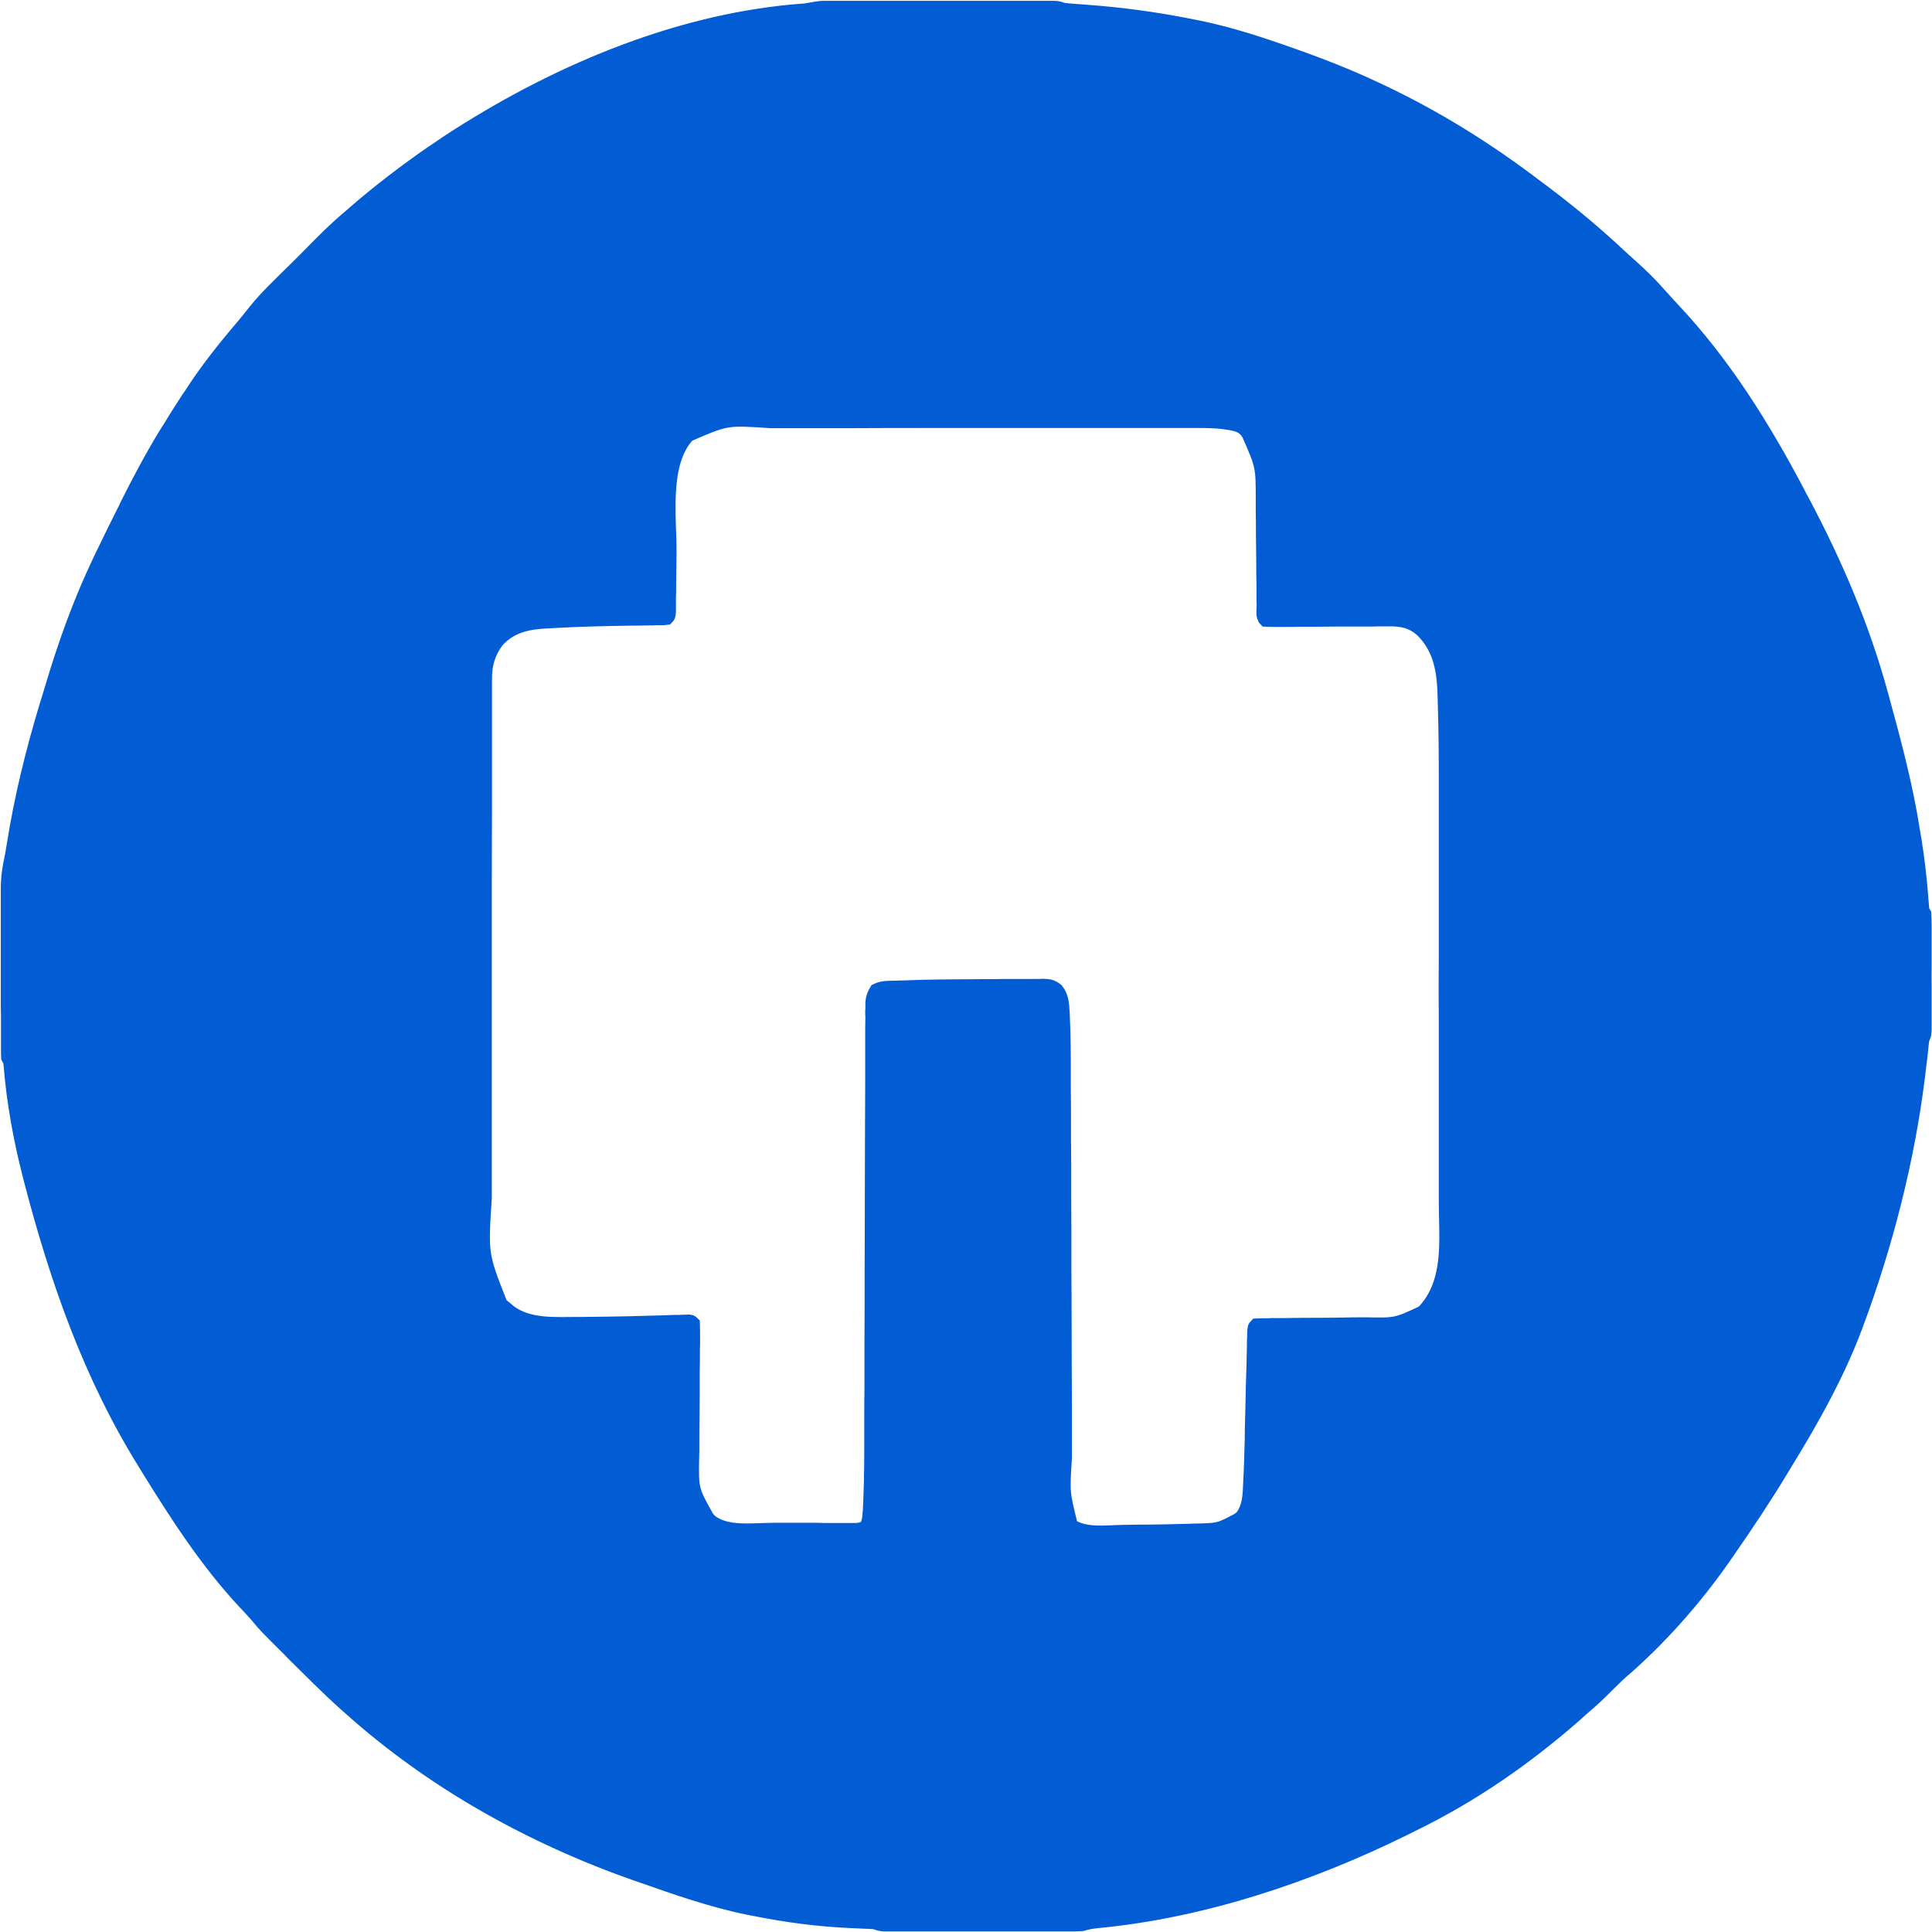 <?xml version="1.0" encoding="UTF-8"?> <svg xmlns="http://www.w3.org/2000/svg" width="753" height="753" viewBox="0 0 753 753" fill="none"> <path d="M321.374 3.002H323.781H326.48H329.251H336.837H344.787H358.062H373.524H386.726H394.603H402.042H404.741H408.461H410.576C412.327 3.075 412.327 3.075 414.515 3.805C416.192 4.023 417.87 4.096 419.548 4.242C420.569 4.315 421.663 4.388 422.684 4.461C423.267 4.534 423.778 4.534 424.361 4.607C437.053 5.555 449.452 7.233 461.924 9.64C463.091 9.858 463.091 9.858 464.185 10.077C475.418 12.193 486.14 15.402 496.934 19.122C497.372 19.267 497.81 19.413 498.247 19.559C509.917 23.571 521.441 27.874 532.674 32.98C533.33 33.271 533.986 33.636 534.716 33.928C556.232 43.774 576.436 56.028 595.397 70.177C596.2 70.761 597.002 71.344 597.805 72.001C609.401 80.534 620.488 89.579 630.991 99.425C632.522 100.811 634.054 102.27 635.659 103.655C639.67 107.229 643.39 110.876 646.891 114.888C648.642 116.857 650.392 118.753 652.143 120.65C671.909 141.655 687.153 166.162 700.575 191.546C701.158 192.786 701.815 193.953 702.471 195.12C715.381 219.481 726.03 244.204 733.251 270.753C733.469 271.41 733.615 271.993 733.761 272.577C738.429 289.644 742.951 306.565 745.65 323.999C745.869 325.312 746.088 326.625 746.306 327.865C747.473 335.085 748.276 342.306 748.859 349.527C748.859 350.184 748.932 350.84 749.005 351.496C749.078 352.08 749.078 352.663 749.151 353.247C749.224 354.706 749.224 354.706 750.026 356.092C750.099 357.623 750.172 359.082 750.172 360.614V362V366.595V369.731V376.368C750.099 379.213 750.172 382.057 750.172 384.902V391.466V394.602V399.052V401.532C750.026 403.501 750.026 403.501 749.297 404.96C749.078 406.418 748.932 407.95 748.786 409.409C748.713 410.357 748.567 411.305 748.494 412.253C748.422 412.764 748.349 413.275 748.276 413.785C744.629 446.826 736.825 478.916 725.738 510.207C725.301 511.301 724.936 512.469 724.498 513.563C717.424 533.693 706.483 553.167 695.323 571.254C694.667 572.348 694.667 572.348 694.011 573.442C687.519 584.164 680.59 594.521 673.442 604.805C673.078 605.316 672.713 605.826 672.348 606.41C660.751 623.112 646.674 639.086 631.212 652.287C629.461 653.965 627.711 655.642 626.033 657.32C623.042 660.383 619.833 663.301 616.551 666.072C615.749 666.802 614.946 667.531 614.144 668.261C594.597 685.401 573.664 699.915 550.251 711.293C549.23 711.804 548.209 712.315 547.188 712.825C510.282 730.986 469.073 744.844 428.009 748.783C425.821 749.002 423.924 749.294 421.809 749.95C420.715 750.023 419.694 750.096 418.6 750.096H416.558H414.369H412.036H405.763H399.198H388.112H375.348H364.334H357.843H350.476H348.288H346.319H344.568C343.036 749.95 343.036 749.95 340.848 749.221C339.243 749.148 337.639 749.002 335.961 749.002C335.013 748.929 333.992 748.856 332.971 748.856C332.46 748.856 331.877 748.783 331.366 748.783C318.748 748.2 306.567 746.595 294.168 744.115C293.439 743.969 292.636 743.824 291.907 743.678C277.465 740.76 263.607 735.873 249.676 730.986C249.166 730.841 248.655 730.622 248.144 730.476C207.008 716.034 168.426 694.591 135.892 665.345C135.527 665.053 135.162 664.688 134.725 664.323C127.577 657.905 120.867 651.122 114.011 644.339C113.573 643.828 113.063 643.391 112.625 642.88C103.581 633.909 103.581 633.909 99.788 629.387C98.402 627.782 96.943 626.251 95.485 624.719C80.752 608.964 69.154 590.949 57.849 572.716C57.338 571.913 57.338 571.913 56.828 571.038C35.238 536.539 22.11 498.904 11.898 459.664C11.752 459.153 11.679 458.716 11.534 458.205C7.887 444.055 5.261 429.687 4.094 415.172C3.948 413.64 3.948 413.64 3.146 412.254C3.073 411.306 3.073 410.358 3.073 409.41V407.659V405.69V403.575V396.718C3.073 395.187 3 393.582 3 391.977V382.058V369.294V359.447V354.779V348.142V346.245C3 341.796 3.657 337.784 4.605 333.481C4.823 332.241 5.042 330.928 5.261 329.615C8.179 311.016 12.628 293.074 18.025 275.131C18.463 273.672 18.901 272.286 19.338 270.9C22.912 258.793 26.851 246.831 31.592 235.015C32.029 234.067 32.029 234.067 32.394 233.046C36.989 221.813 42.459 210.945 47.857 200.078C48.44 198.984 49.023 197.817 49.534 196.65C54.202 187.314 59.016 178.27 64.413 169.371C64.851 168.715 65.288 167.986 65.726 167.329C66.747 165.652 67.768 164.047 68.789 162.369C69.154 161.786 69.519 161.202 69.883 160.619C70.977 158.941 72.072 157.264 73.166 155.513C73.53 155.002 73.822 154.565 74.187 154.054C80.313 144.499 87.243 135.747 94.609 127.14C96.287 125.171 97.891 123.129 99.496 121.086C103.945 115.616 109.124 110.729 114.156 105.77C116.709 103.29 119.189 100.81 121.669 98.257C126.264 93.589 130.859 88.994 135.892 84.764C136.694 84.107 137.423 83.451 138.153 82.794C147.927 74.334 158.065 66.602 168.713 59.236C169.151 59.017 169.516 58.725 169.953 58.433C172.433 56.683 174.913 55.078 177.466 53.401C177.903 53.109 178.341 52.817 178.851 52.525C218.967 26.997 266.231 7.304 313.856 4.021C316.482 3.657 318.67 3 321.369 3L321.374 3.002ZM268.205 169.519C257.994 180.387 261.057 201.174 260.984 215.178C260.911 219.627 260.911 224.003 260.838 228.452C260.838 229.984 260.838 231.515 260.765 233.047V235.819V238.299C260.619 240.122 260.619 240.122 259.89 240.851C258.723 240.997 258.723 240.997 257.191 240.997H255.368C254.711 241.07 254.055 241.07 253.398 241.07C252.013 241.07 250.627 241.07 249.314 241.143H247.053C236.696 241.289 226.266 241.508 215.909 242.091C215.033 242.164 214.158 242.237 213.21 242.237C205.77 242.602 199.133 243.915 193.881 249.677C190.38 254.272 189.067 258.794 189.067 264.483V266.89V269.443V272.214V279.873V288.042V304.088V317.217C188.994 329.616 188.994 341.942 188.994 354.342V356.384V358.426V390.81V424.143V442.815V458.788V466.884C187.536 488.984 187.536 488.984 195.194 508.385C195.851 508.896 196.507 509.479 197.163 509.99C197.601 510.355 197.966 510.647 198.33 511.011C205.77 516.846 216.273 515.971 225.244 515.971H226.63C233.268 515.898 239.832 515.825 246.469 515.679C247.198 515.606 247.855 515.606 248.657 515.606C252.158 515.534 255.732 515.388 259.306 515.315C260.619 515.242 261.932 515.242 263.245 515.169H265.068C265.652 515.096 266.235 515.096 266.819 515.096C267.548 515.096 267.548 515.096 268.277 515.023C269.371 515.096 269.371 515.096 270.101 515.825C270.174 517.795 270.174 519.764 270.174 521.806V523.629C270.101 525.015 270.101 526.401 270.101 527.714C270.101 529.902 270.101 532.017 270.028 534.205C270.028 540.259 270.028 546.386 269.955 552.513C269.882 556.232 269.882 559.952 269.882 563.745C269.882 565.131 269.882 566.59 269.809 567.975C269.59 580.594 269.59 580.594 275.571 591.315C275.935 591.826 276.373 592.264 276.738 592.701C282.864 597.88 293.659 596.202 301.245 596.202H304.235H310.435H318.312C320.427 596.275 322.469 596.275 324.512 596.275H327.429H331.514H333.848C335.744 596.056 336.619 595.911 337.932 594.598C338.588 592.774 338.807 591.607 338.88 589.711C338.953 589.127 338.953 588.617 339.026 588.033C339.026 587.377 339.026 586.793 339.099 586.21C339.099 585.553 339.172 584.897 339.172 584.24C339.536 576.217 339.536 568.194 339.536 560.244V553.315C339.536 549.376 339.537 545.365 339.609 541.426V524.14C339.682 514.877 339.682 505.541 339.682 496.205V494.527C339.682 486.577 339.755 478.7 339.755 470.75V469.072V467.394C339.755 458.058 339.828 448.722 339.828 439.459C339.828 433.697 339.901 427.935 339.901 422.246V410.503V403.72C339.901 401.24 339.901 398.833 339.974 396.353C339.901 395.624 339.901 394.895 339.901 394.165C339.974 393.509 339.974 392.853 339.974 392.196V390.518C340.193 388.695 340.631 387.528 341.579 385.996C344.059 384.756 346.831 384.975 349.529 384.902C350.186 384.829 350.915 384.829 351.644 384.829C361.71 384.391 371.848 384.391 381.986 384.319C384.904 384.319 387.821 384.319 390.811 384.246H397.595H400.877C402.409 384.173 403.867 384.246 405.399 384.246C405.837 384.173 406.274 384.173 406.712 384.173C409.046 384.246 410.067 384.464 411.891 385.923C414.006 388.695 414.006 391.539 414.225 394.894C414.225 395.405 414.297 395.989 414.297 396.499C414.662 404.303 414.662 412.108 414.662 419.912V425.237C414.735 429.029 414.735 432.822 414.735 436.615C414.735 442.085 414.735 447.556 414.808 453.026C414.808 461.998 414.808 470.896 414.881 479.794V481.399V494.382C414.881 498.101 414.954 501.894 414.954 505.687V507.292C414.954 516.19 415.027 525.088 415.027 533.987C415.027 539.457 415.1 544.928 415.1 550.398V561.631V568.049C414.225 581.761 414.225 581.761 417.434 594.599C422.904 598.391 431.584 597.078 437.856 597.006C439.169 597.006 440.482 597.006 441.795 596.933C449.162 596.933 456.601 596.787 464.041 596.568C465.135 596.495 465.135 596.495 466.229 596.495C475.127 596.276 475.127 596.276 482.713 592.265C483.223 591.9 483.661 591.462 484.099 591.098C486.724 587.597 487.016 583.293 487.162 579.063C487.235 578.553 487.235 578.042 487.235 577.532C487.527 572.134 487.673 566.664 487.818 561.267C487.818 559.443 487.891 557.62 487.891 555.797C488.037 550.691 488.183 545.513 488.256 540.407C488.329 537.271 488.475 534.061 488.548 530.925C488.548 529.685 488.548 528.518 488.621 527.278C488.621 525.601 488.694 523.923 488.694 522.318C488.767 521.516 488.767 521.516 488.767 520.787C488.84 517.359 488.84 517.359 489.642 516.556C491.32 516.483 492.924 516.483 494.529 516.483C495.039 516.411 495.55 516.411 496.06 516.411H499.343C501.166 516.411 502.917 516.411 504.667 516.338C509.627 516.338 514.66 516.265 519.619 516.265C522.683 516.192 525.746 516.192 528.809 516.119H532.31C544.199 516.338 544.199 516.338 554.629 511.451C565.862 499.781 563.455 482.933 563.455 468.053V460.832V446.683V435.159V433.481V430.199V398.836C563.382 389.937 563.382 381.039 563.455 372.14V340.923V337.568V335.963V324.512V310.436V303.361C563.455 293.879 563.382 284.47 563.09 274.988C563.09 274.113 563.017 273.165 563.017 272.216C562.798 262.297 561.777 253.398 554.556 245.959C550.545 242.239 546.606 241.364 541.209 241.437H539.604C537.926 241.437 536.176 241.437 534.498 241.51H530.924H521.588C516.629 241.583 511.596 241.583 506.636 241.583C504.886 241.656 503.135 241.656 501.385 241.656H498.175H496.717C495.623 241.656 494.456 241.656 493.289 241.583C491.903 240.197 492.486 237.571 492.486 235.675C492.413 235.164 492.413 234.581 492.413 234.07V230.496C492.413 228.6 492.413 226.776 492.34 224.88C492.34 219.556 492.267 214.159 492.195 208.834C492.195 205.625 492.195 202.342 492.122 199.06V195.34C492.122 181.701 492.122 181.701 486.725 169.375C486.506 169.01 486.287 168.645 485.995 168.208C483.661 165.217 480.306 165.145 476.732 164.561C473.158 164.123 469.73 164.123 466.156 164.123H463.822H457.404H450.548H437.054H421.3H393.146H365.94H364.263H362.585C352.228 164.123 341.871 164.123 331.514 164.196H320.573H307.226H300.369C283.156 163.029 283.156 163.029 268.204 169.521L268.205 169.519Z" fill="#025DD4" stroke="#025DD4" stroke-width="5.377" stroke-miterlimit="10"></path> </svg> 
